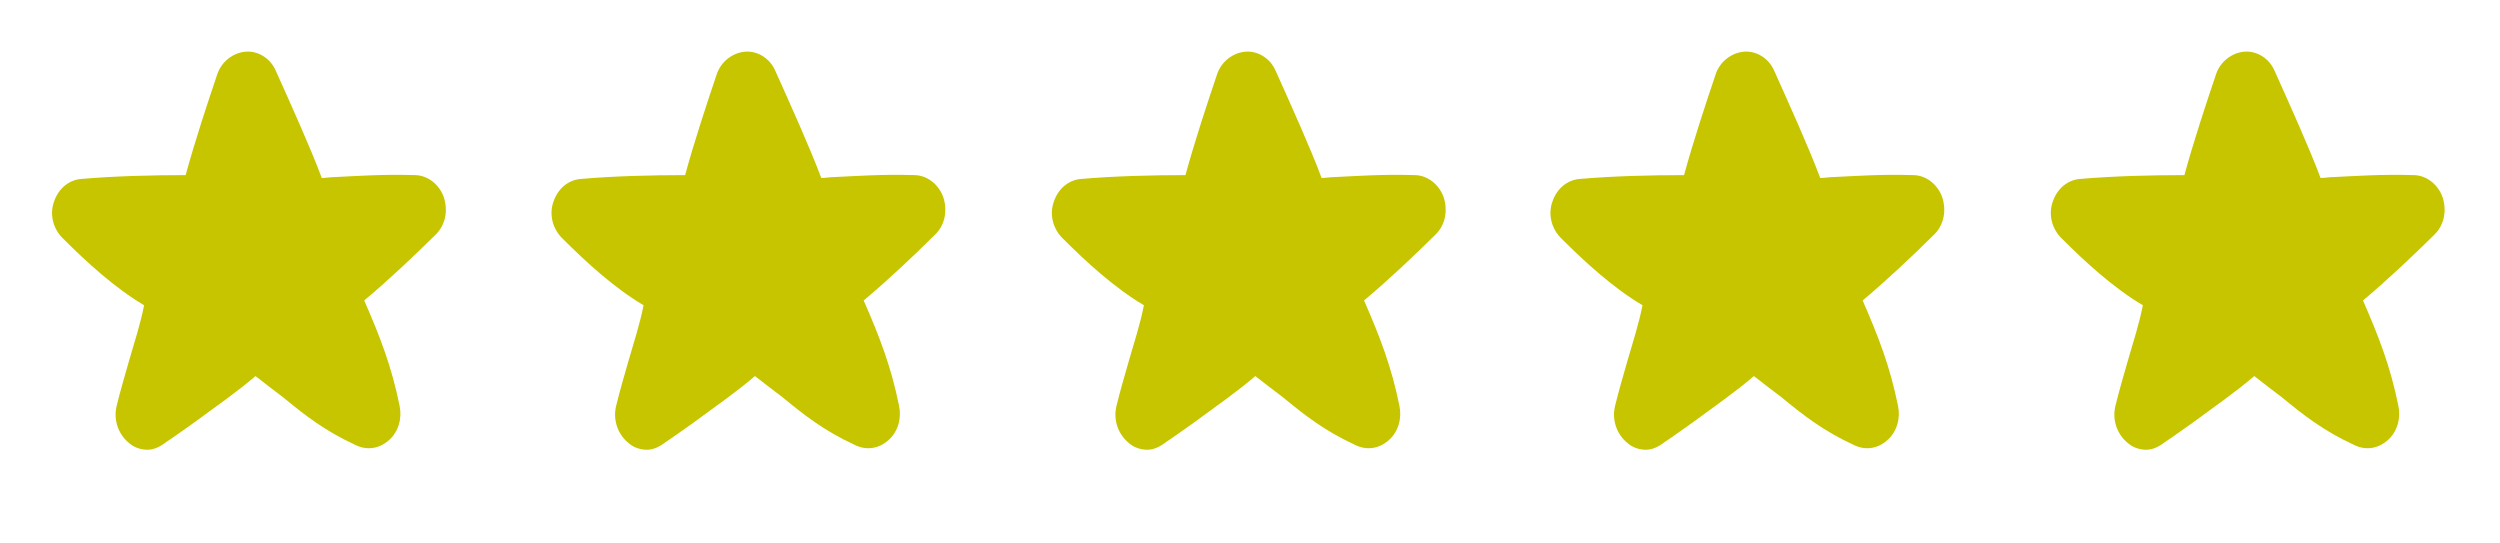<svg width="235" height="51" viewBox="0 0 235 51" fill="none" xmlns="http://www.w3.org/2000/svg">
<path d="M13.877 42.275C13.296 42.275 12.631 42.095 12.132 41.645C11.135 40.836 10.636 39.487 10.969 38.138C11.301 36.788 11.717 35.349 12.132 33.91C12.631 32.201 13.213 30.402 13.545 28.693C10.803 27.074 8.144 24.645 5.9 22.397C4.986 21.497 4.653 20.148 5.069 18.979C5.484 17.72 6.482 16.91 7.645 16.82C10.803 16.55 14.293 16.46 17.451 16.46C18.282 13.402 19.528 9.624 20.442 6.926C20.858 5.757 21.938 4.947 23.101 4.857C24.265 4.767 25.428 5.487 25.926 6.656C27.339 9.804 29.25 14.032 30.247 16.73C30.663 16.73 31.078 16.64 31.577 16.64C33.488 16.55 35.898 16.37 38.973 16.46C40.219 16.46 41.3 17.36 41.715 18.529C42.13 19.788 41.881 21.138 40.967 22.037C38.973 24.016 36.397 26.445 34.236 28.243C35.732 31.661 36.812 34.45 37.56 38.138C37.809 39.307 37.477 40.566 36.563 41.376C35.649 42.185 34.486 42.365 33.405 41.825C30.497 40.476 28.669 39.037 26.591 37.328C25.76 36.698 24.929 36.069 24.015 35.349C22.353 36.788 20.276 38.227 18.198 39.757C17.284 40.386 16.453 41.016 15.622 41.556C15.041 42.005 14.459 42.275 13.877 42.275Z" fill="#C6C500"/>
<path d="M60.827 42.275C60.246 42.275 59.581 42.095 59.082 41.645C58.085 40.836 57.587 39.487 57.919 38.138C58.251 36.788 58.667 35.349 59.082 33.91C59.581 32.201 60.163 30.402 60.495 28.693C57.753 27.074 55.094 24.645 52.85 22.397C51.936 21.497 51.604 20.148 52.019 18.979C52.435 17.72 53.432 16.91 54.595 16.82C57.753 16.55 61.243 16.46 64.401 16.46C65.232 13.402 66.478 9.624 67.392 6.926C67.808 5.757 68.888 4.947 70.051 4.857C71.215 4.767 72.378 5.487 72.877 6.656C74.289 9.804 76.201 14.032 77.198 16.73C77.613 16.73 78.029 16.64 78.527 16.64C80.438 16.55 82.848 16.37 85.923 16.46C87.169 16.46 88.25 17.36 88.665 18.529C89.081 19.788 88.831 21.138 87.917 22.037C85.923 24.016 83.347 26.445 81.186 28.243C82.682 31.661 83.762 34.45 84.51 38.138C84.76 39.307 84.427 40.566 83.513 41.376C82.599 42.185 81.436 42.365 80.355 41.825C77.447 40.476 75.619 39.037 73.541 37.328C72.71 36.698 71.879 36.069 70.965 35.349C69.303 36.788 67.226 38.227 65.148 39.757C64.234 40.386 63.403 41.016 62.572 41.556C61.991 42.005 61.409 42.275 60.827 42.275Z" fill="#C6C500"/>
<path d="M107.861 42.275C107.279 42.275 106.614 42.095 106.116 41.645C105.118 40.836 104.62 39.487 104.952 38.138C105.285 36.788 105.7 35.349 106.116 33.91C106.614 32.201 107.196 30.402 107.528 28.693C104.786 27.074 102.127 24.645 99.883 22.397C98.969 21.497 98.637 20.148 99.052 18.979C99.468 17.72 100.465 16.91 101.628 16.82C104.786 16.55 108.276 16.46 111.434 16.46C112.265 13.402 113.511 9.624 114.425 6.926C114.841 5.757 115.921 4.947 117.085 4.857C118.248 4.767 119.411 5.487 119.91 6.656C121.323 9.804 123.234 14.032 124.231 16.73C124.646 16.73 125.062 16.64 125.56 16.64C127.472 16.55 129.882 16.37 132.956 16.46C134.203 16.46 135.283 17.36 135.698 18.529C136.114 19.788 135.865 21.138 134.951 22.037C132.956 24.016 130.38 26.445 128.22 28.243C129.715 31.661 130.796 34.45 131.544 38.138C131.793 39.307 131.46 40.566 130.546 41.376C129.632 42.185 128.469 42.365 127.389 41.825C124.48 40.476 122.652 39.037 120.575 37.328C119.744 36.698 118.913 36.069 117.999 35.349C116.337 36.788 114.259 38.227 112.182 39.757C111.268 40.386 110.437 41.016 109.606 41.556C109.024 42.005 108.442 42.275 107.861 42.275Z" fill="#C6C500"/>
<path d="M154.728 42.275C154.146 42.275 153.481 42.095 152.983 41.645C151.986 40.836 151.487 39.487 151.819 38.138C152.152 36.788 152.567 35.349 152.983 33.91C153.481 32.201 154.063 30.402 154.395 28.693C151.653 27.074 148.994 24.645 146.75 22.397C145.836 21.497 145.504 20.148 145.919 18.979C146.335 17.72 147.332 16.91 148.495 16.82C151.653 16.55 155.143 16.46 158.301 16.46C159.132 13.402 160.378 9.624 161.292 6.926C161.708 5.757 162.788 4.947 163.952 4.857C165.115 4.767 166.278 5.487 166.777 6.656C168.19 9.804 170.101 14.032 171.098 16.73C171.513 16.73 171.929 16.64 172.428 16.64C174.339 16.55 176.749 16.37 179.823 16.46C181.07 16.46 182.15 17.36 182.565 18.529C182.981 19.788 182.732 21.138 181.818 22.037C179.823 24.016 177.247 26.445 175.087 28.243C176.582 31.661 177.663 34.45 178.411 38.138C178.66 39.307 178.327 40.566 177.413 41.376C176.499 42.185 175.336 42.365 174.256 41.825C171.347 40.476 169.519 39.037 167.442 37.328C166.611 36.698 165.78 36.069 164.866 35.349C163.204 36.788 161.126 38.227 159.049 39.757C158.135 40.386 157.304 41.016 156.473 41.556C155.891 42.005 155.309 42.275 154.728 42.275Z" fill="#C6C500"/>
<path d="M201.761 42.275C201.179 42.275 200.514 42.095 200.016 41.645C199.019 40.836 198.52 39.487 198.853 38.138C199.185 36.788 199.6 35.349 200.016 33.91C200.514 32.201 201.096 30.402 201.429 28.693C198.686 27.074 196.027 24.645 193.784 22.397C192.87 21.497 192.537 20.148 192.953 18.979C193.368 17.72 194.365 16.91 195.529 16.82C198.686 16.55 202.176 16.46 205.334 16.46C206.165 13.402 207.412 9.624 208.326 6.926C208.741 5.757 209.821 4.947 210.985 4.857C212.148 4.767 213.312 5.487 213.81 6.656C215.223 9.804 217.134 14.032 218.131 16.73C218.547 16.73 218.962 16.64 219.461 16.64C221.372 16.55 223.782 16.37 226.856 16.46C228.103 16.46 229.183 17.36 229.599 18.529C230.014 19.788 229.765 21.138 228.851 22.037C226.856 24.016 224.28 26.445 222.12 28.243C223.616 31.661 224.696 34.45 225.444 38.138C225.693 39.307 225.361 40.566 224.447 41.376C223.533 42.185 222.369 42.365 221.289 41.825C218.38 40.476 216.552 39.037 214.475 37.328C213.644 36.698 212.813 36.069 211.899 35.349C210.237 36.788 208.159 38.227 206.082 39.757C205.168 40.386 204.337 41.016 203.506 41.556C202.924 42.005 202.343 42.275 201.761 42.275Z" fill="#C6C500"/>
</svg>
